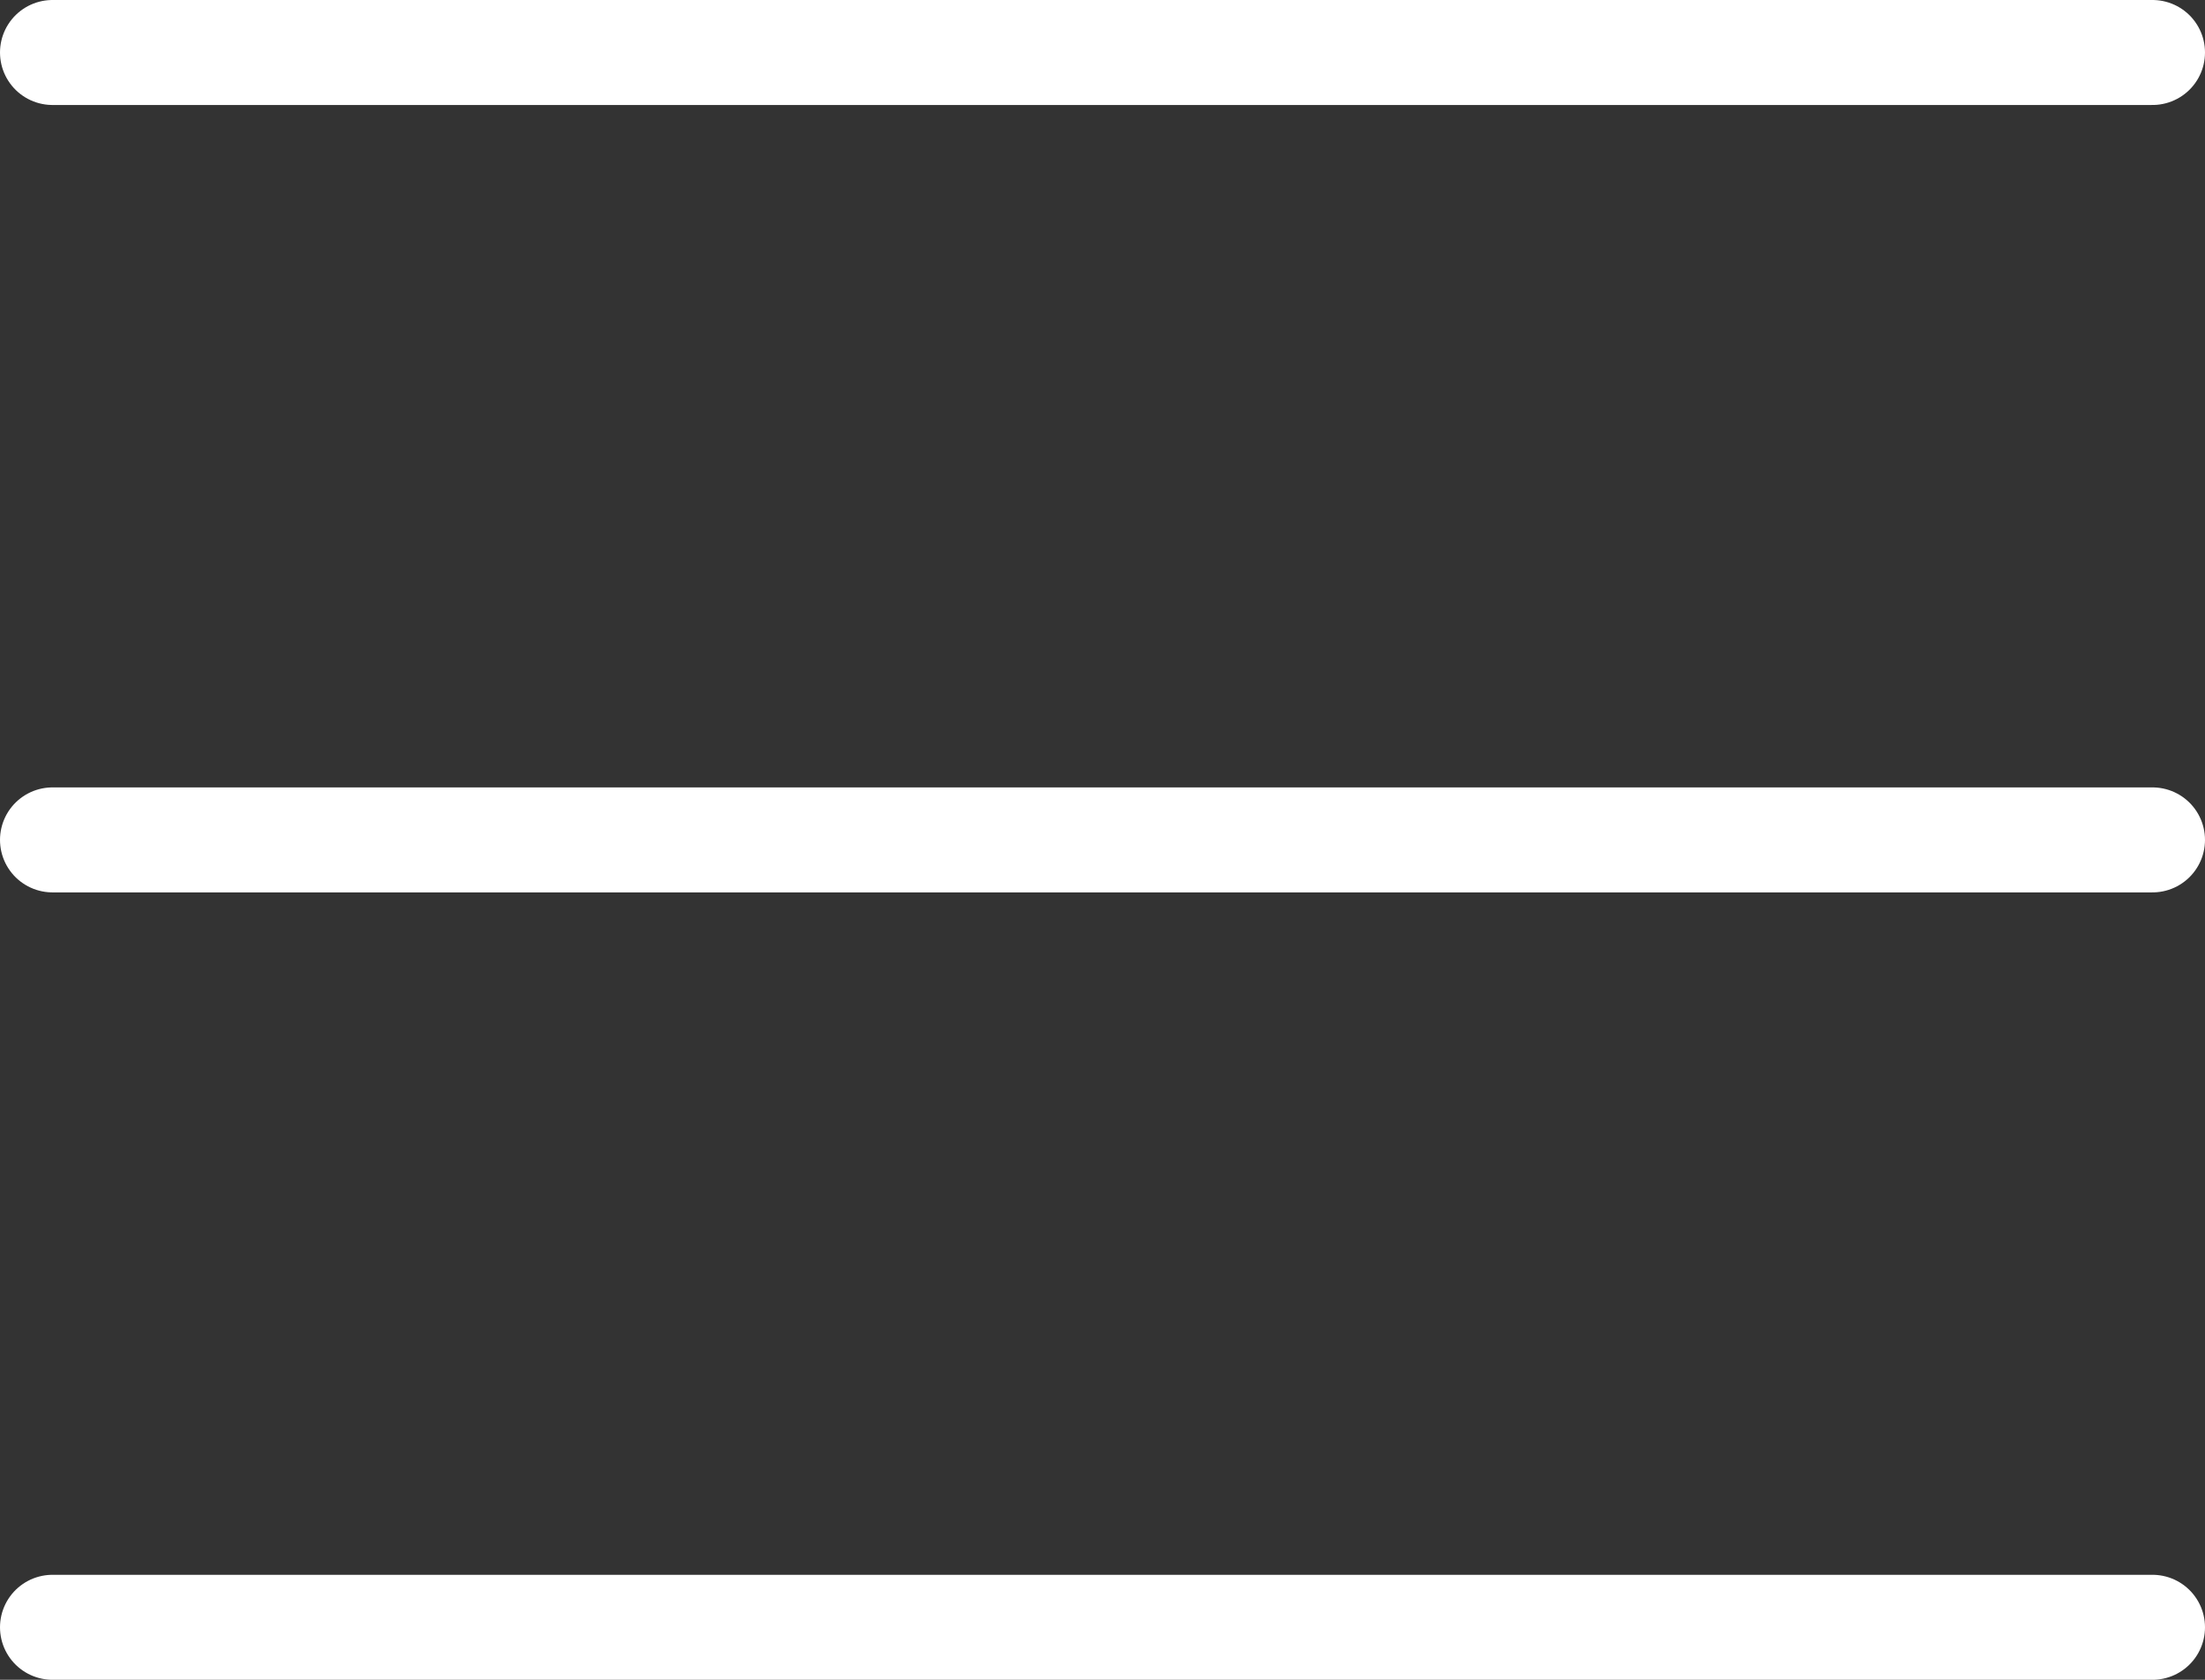 <svg xmlns="http://www.w3.org/2000/svg" width="21" height="16" viewBox="0 0 21 16">
  <rect x="0" y="0" width="21" height="16" fill="#333333" stroke="none"/>
  <path id="menu" d="M4,6H24M4,13.5H24M4,21H24" transform="translate(-3.5 -5.5)" fill="none" stroke="#fff" stroke-linecap="round" stroke-linejoin="round" stroke-width="1"/>
</svg>
